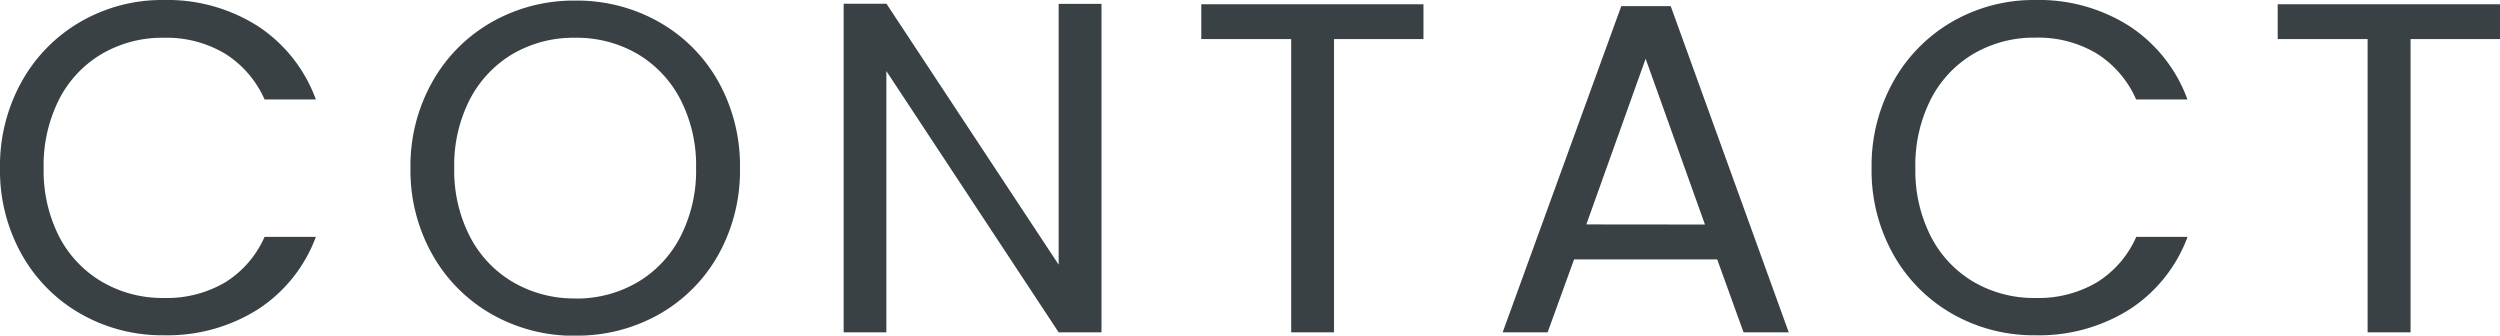 <svg xmlns="http://www.w3.org/2000/svg" width="84.976" height="11.408" viewBox="0 0 84.976 11.408">
  <g id="グループ_78555" data-name="グループ 78555" transform="translate(-1594.224 -45.704)">
    <path id="パス_142396" data-name="パス 142396" d="M290.224-5.584a5.868,5.868,0,0,1,.736-2.936,5.347,5.347,0,0,1,2.008-2.04,5.536,5.536,0,0,1,2.824-.736,5.73,5.73,0,0,1,3.184.88,5.043,5.043,0,0,1,1.984,2.5h-1.744a3.5,3.5,0,0,0-1.336-1.552,3.866,3.866,0,0,0-2.088-.544,4.067,4.067,0,0,0-2.1.544,3.8,3.8,0,0,0-1.456,1.544,4.95,4.95,0,0,0-.528,2.344,4.915,4.915,0,0,0,.528,2.328A3.8,3.8,0,0,0,293.7-1.712a4.067,4.067,0,0,0,2.1.544A3.91,3.91,0,0,0,297.88-1.7a3.452,3.452,0,0,0,1.336-1.544h1.744a5.006,5.006,0,0,1-1.984,2.472A5.77,5.77,0,0,1,295.792.1a5.584,5.584,0,0,1-2.824-.728,5.3,5.3,0,0,1-2.008-2.024A5.824,5.824,0,0,1,290.224-5.584Zm19.552,5.7a5.628,5.628,0,0,1-2.832-.728,5.329,5.329,0,0,1-2.024-2.032,5.818,5.818,0,0,1-.744-2.936,5.818,5.818,0,0,1,.744-2.936,5.329,5.329,0,0,1,2.024-2.032,5.628,5.628,0,0,1,2.832-.728,5.659,5.659,0,0,1,2.848.728,5.288,5.288,0,0,1,2.016,2.024,5.856,5.856,0,0,1,.736,2.944,5.856,5.856,0,0,1-.736,2.944,5.288,5.288,0,0,1-2.016,2.024A5.659,5.659,0,0,1,309.776.112Zm0-1.264a4.11,4.11,0,0,0,2.1-.544,3.829,3.829,0,0,0,1.472-1.552,4.9,4.9,0,0,0,.536-2.336,4.89,4.89,0,0,0-.536-2.344,3.858,3.858,0,0,0-1.464-1.544,4.1,4.1,0,0,0-2.112-.544,4.1,4.1,0,0,0-2.112.544A3.858,3.858,0,0,0,306.2-7.928a4.89,4.89,0,0,0-.536,2.344,4.9,4.9,0,0,0,.536,2.336A3.829,3.829,0,0,0,307.672-1.7,4.11,4.11,0,0,0,309.776-1.152ZM327.664,0h-1.456l-5.856-8.88V0H318.9V-11.168h1.456L326.208-2.3v-8.864h1.456Zm10.944-11.152v1.184h-3.04V0h-1.456V-9.968h-3.056v-1.184Zm9.984,8.672h-4.864l-.9,2.48H341.3l4.032-11.088h1.68L351.024,0h-1.536Zm-.416-1.184L346.16-9.3l-2.016,5.632Zm5.664-1.92a5.868,5.868,0,0,1,.736-2.936,5.347,5.347,0,0,1,2.008-2.04,5.536,5.536,0,0,1,2.824-.736,5.73,5.73,0,0,1,3.184.88,5.043,5.043,0,0,1,1.984,2.5h-1.744A3.5,3.5,0,0,0,361.5-9.472a3.866,3.866,0,0,0-2.088-.544,4.067,4.067,0,0,0-2.1.544,3.8,3.8,0,0,0-1.456,1.544,4.95,4.95,0,0,0-.528,2.344,4.915,4.915,0,0,0,.528,2.328,3.8,3.8,0,0,0,1.456,1.544,4.067,4.067,0,0,0,2.1.544A3.91,3.91,0,0,0,361.5-1.7a3.452,3.452,0,0,0,1.336-1.544h1.744a5.006,5.006,0,0,1-1.984,2.472A5.77,5.77,0,0,1,359.408.1a5.584,5.584,0,0,1-2.824-.728,5.3,5.3,0,0,1-2.008-2.024A5.824,5.824,0,0,1,353.84-5.584Zm21.36-5.568v1.184h-3.04V0H370.7V-9.968h-3.056v-1.184Z" transform="translate(1304 57)" fill="#394144"/>
  </g>
</svg>
